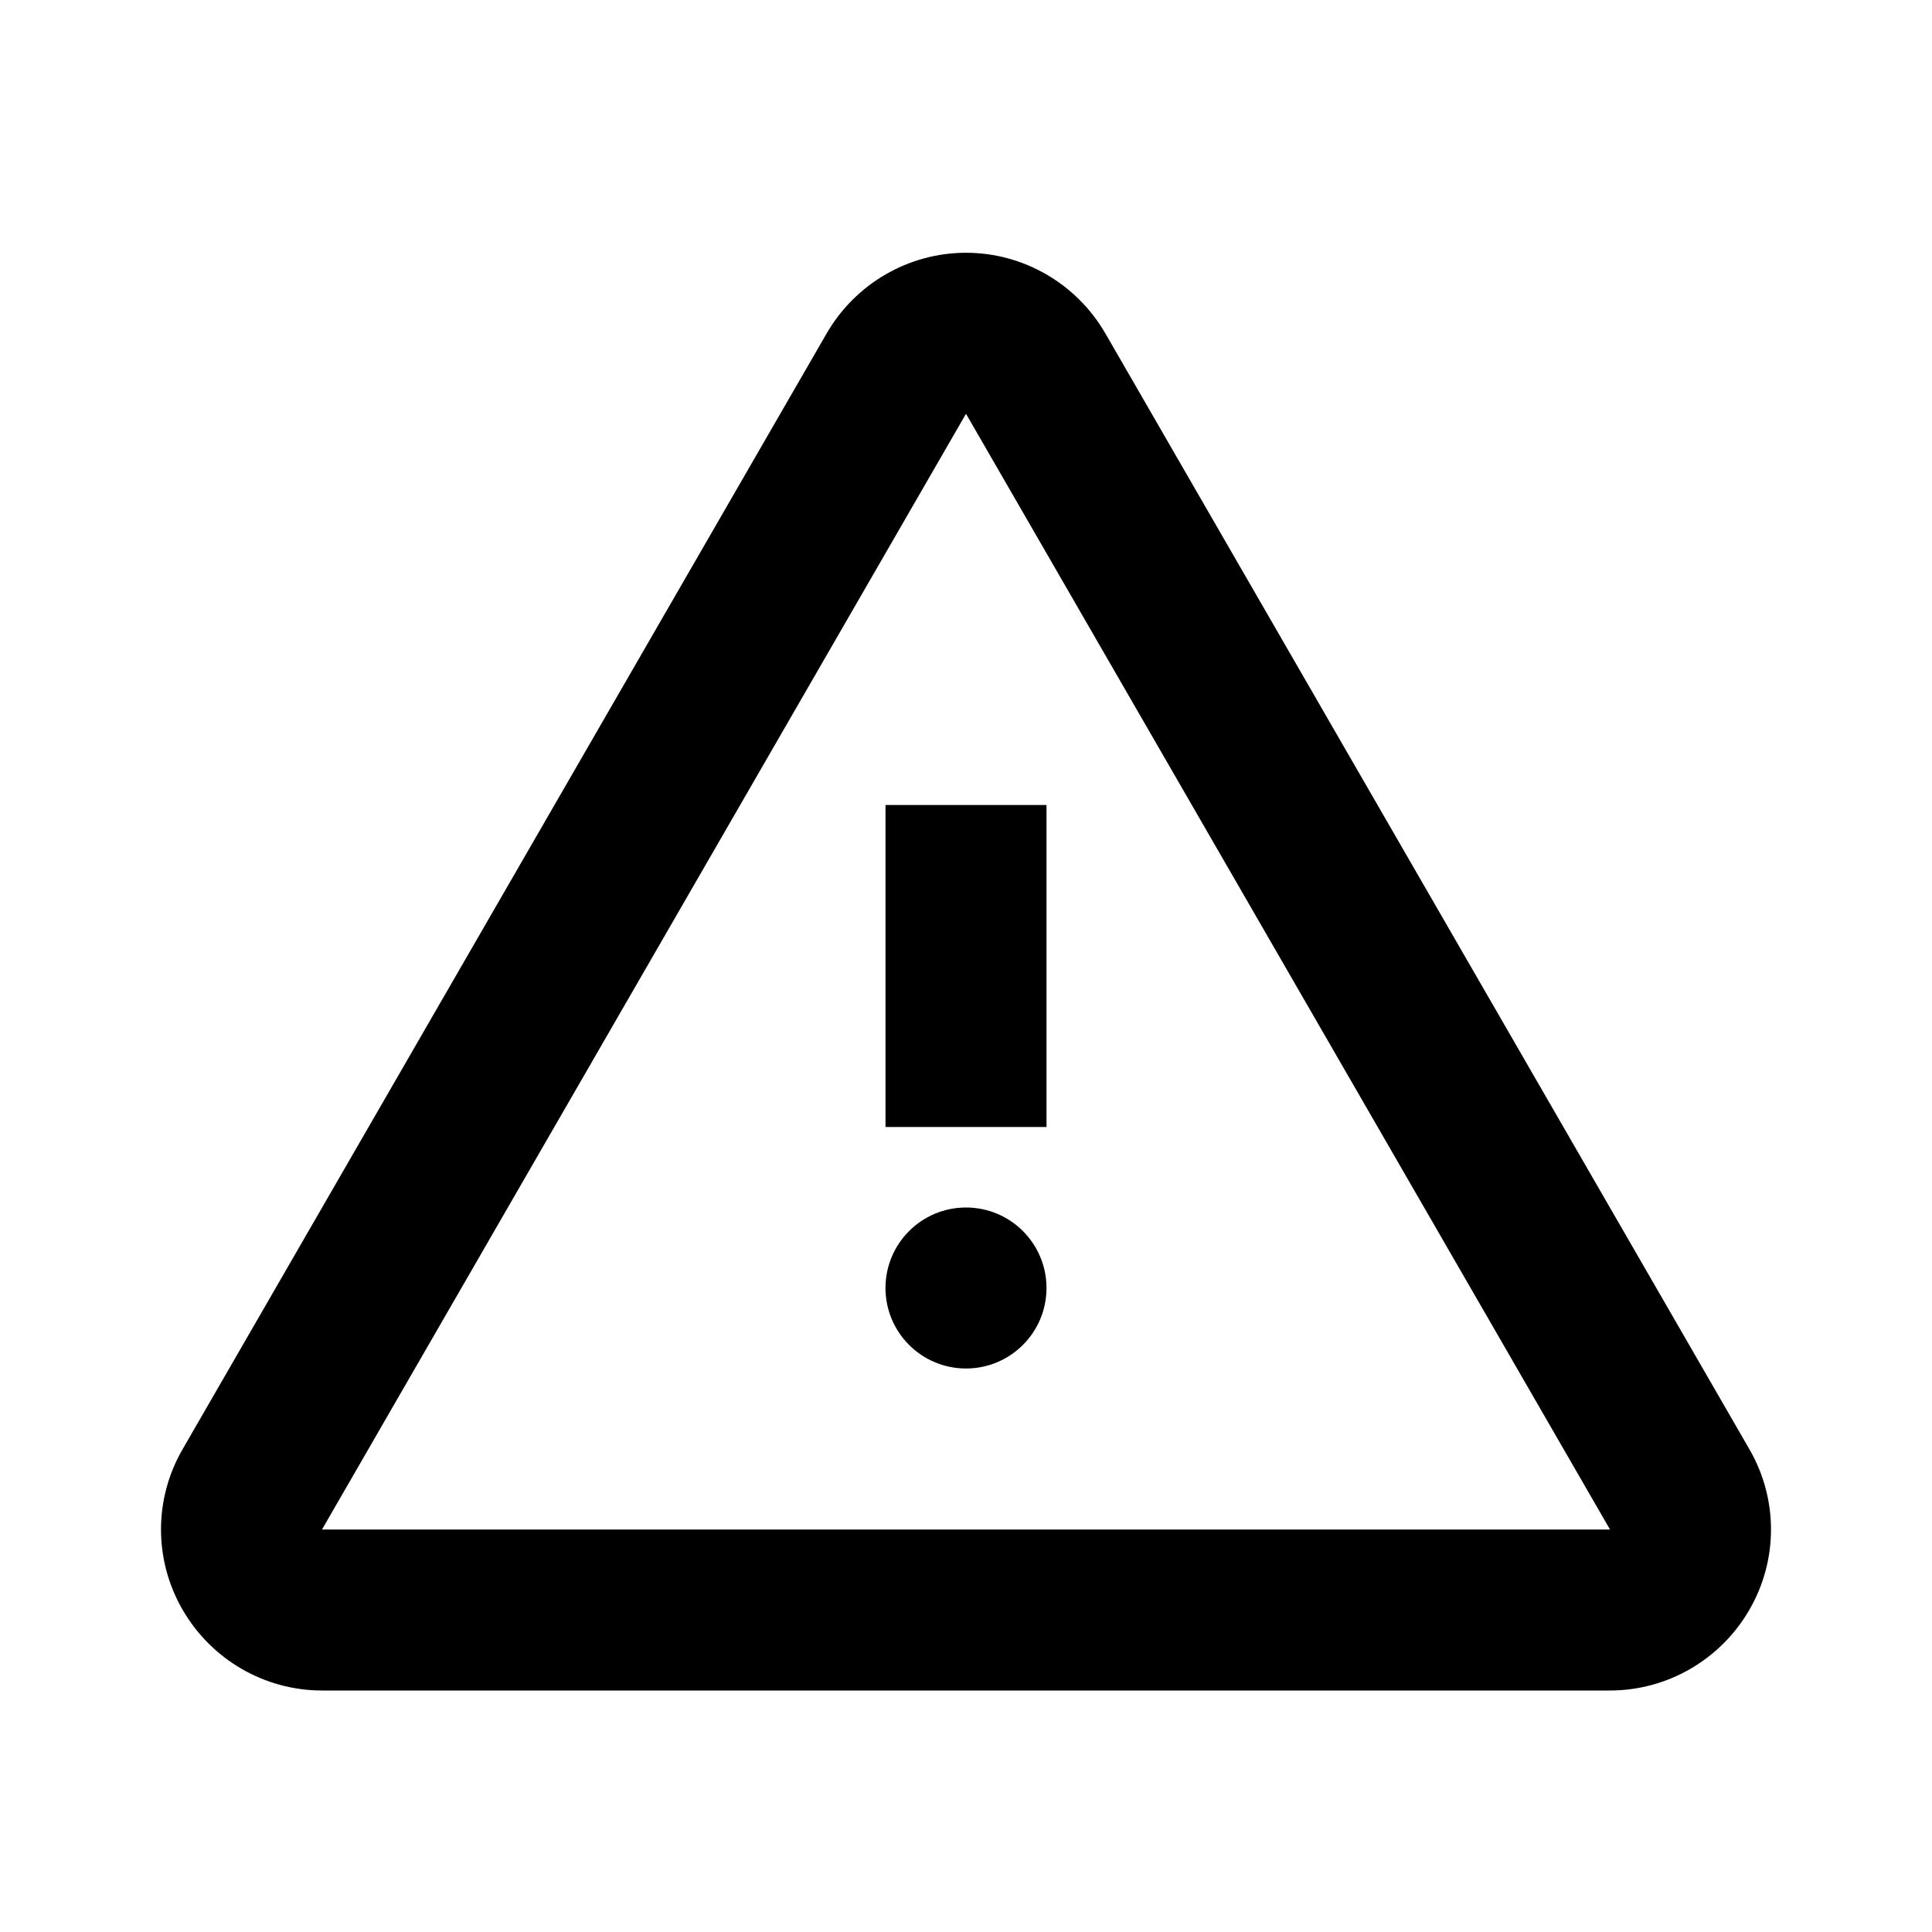 <svg xmlns="http://www.w3.org/2000/svg" viewBox="0 0 24 24"><path d="M11 10h2v4h-2z"/><circle cx="12" cy="16" r="1"/><path d="m21.73 18-8-13.86c-.36-.62-1.02-1-1.73-1s-1.37.38-1.73 1L2.27 18c-.36.62-.36 1.38 0 2 .36.62 1.02 1 1.73 1h16c.71 0 1.37-.38 1.73-1 .36-.62.36-1.38 0-2ZM4 19l8-13.86L20 19H4Z"/></svg>